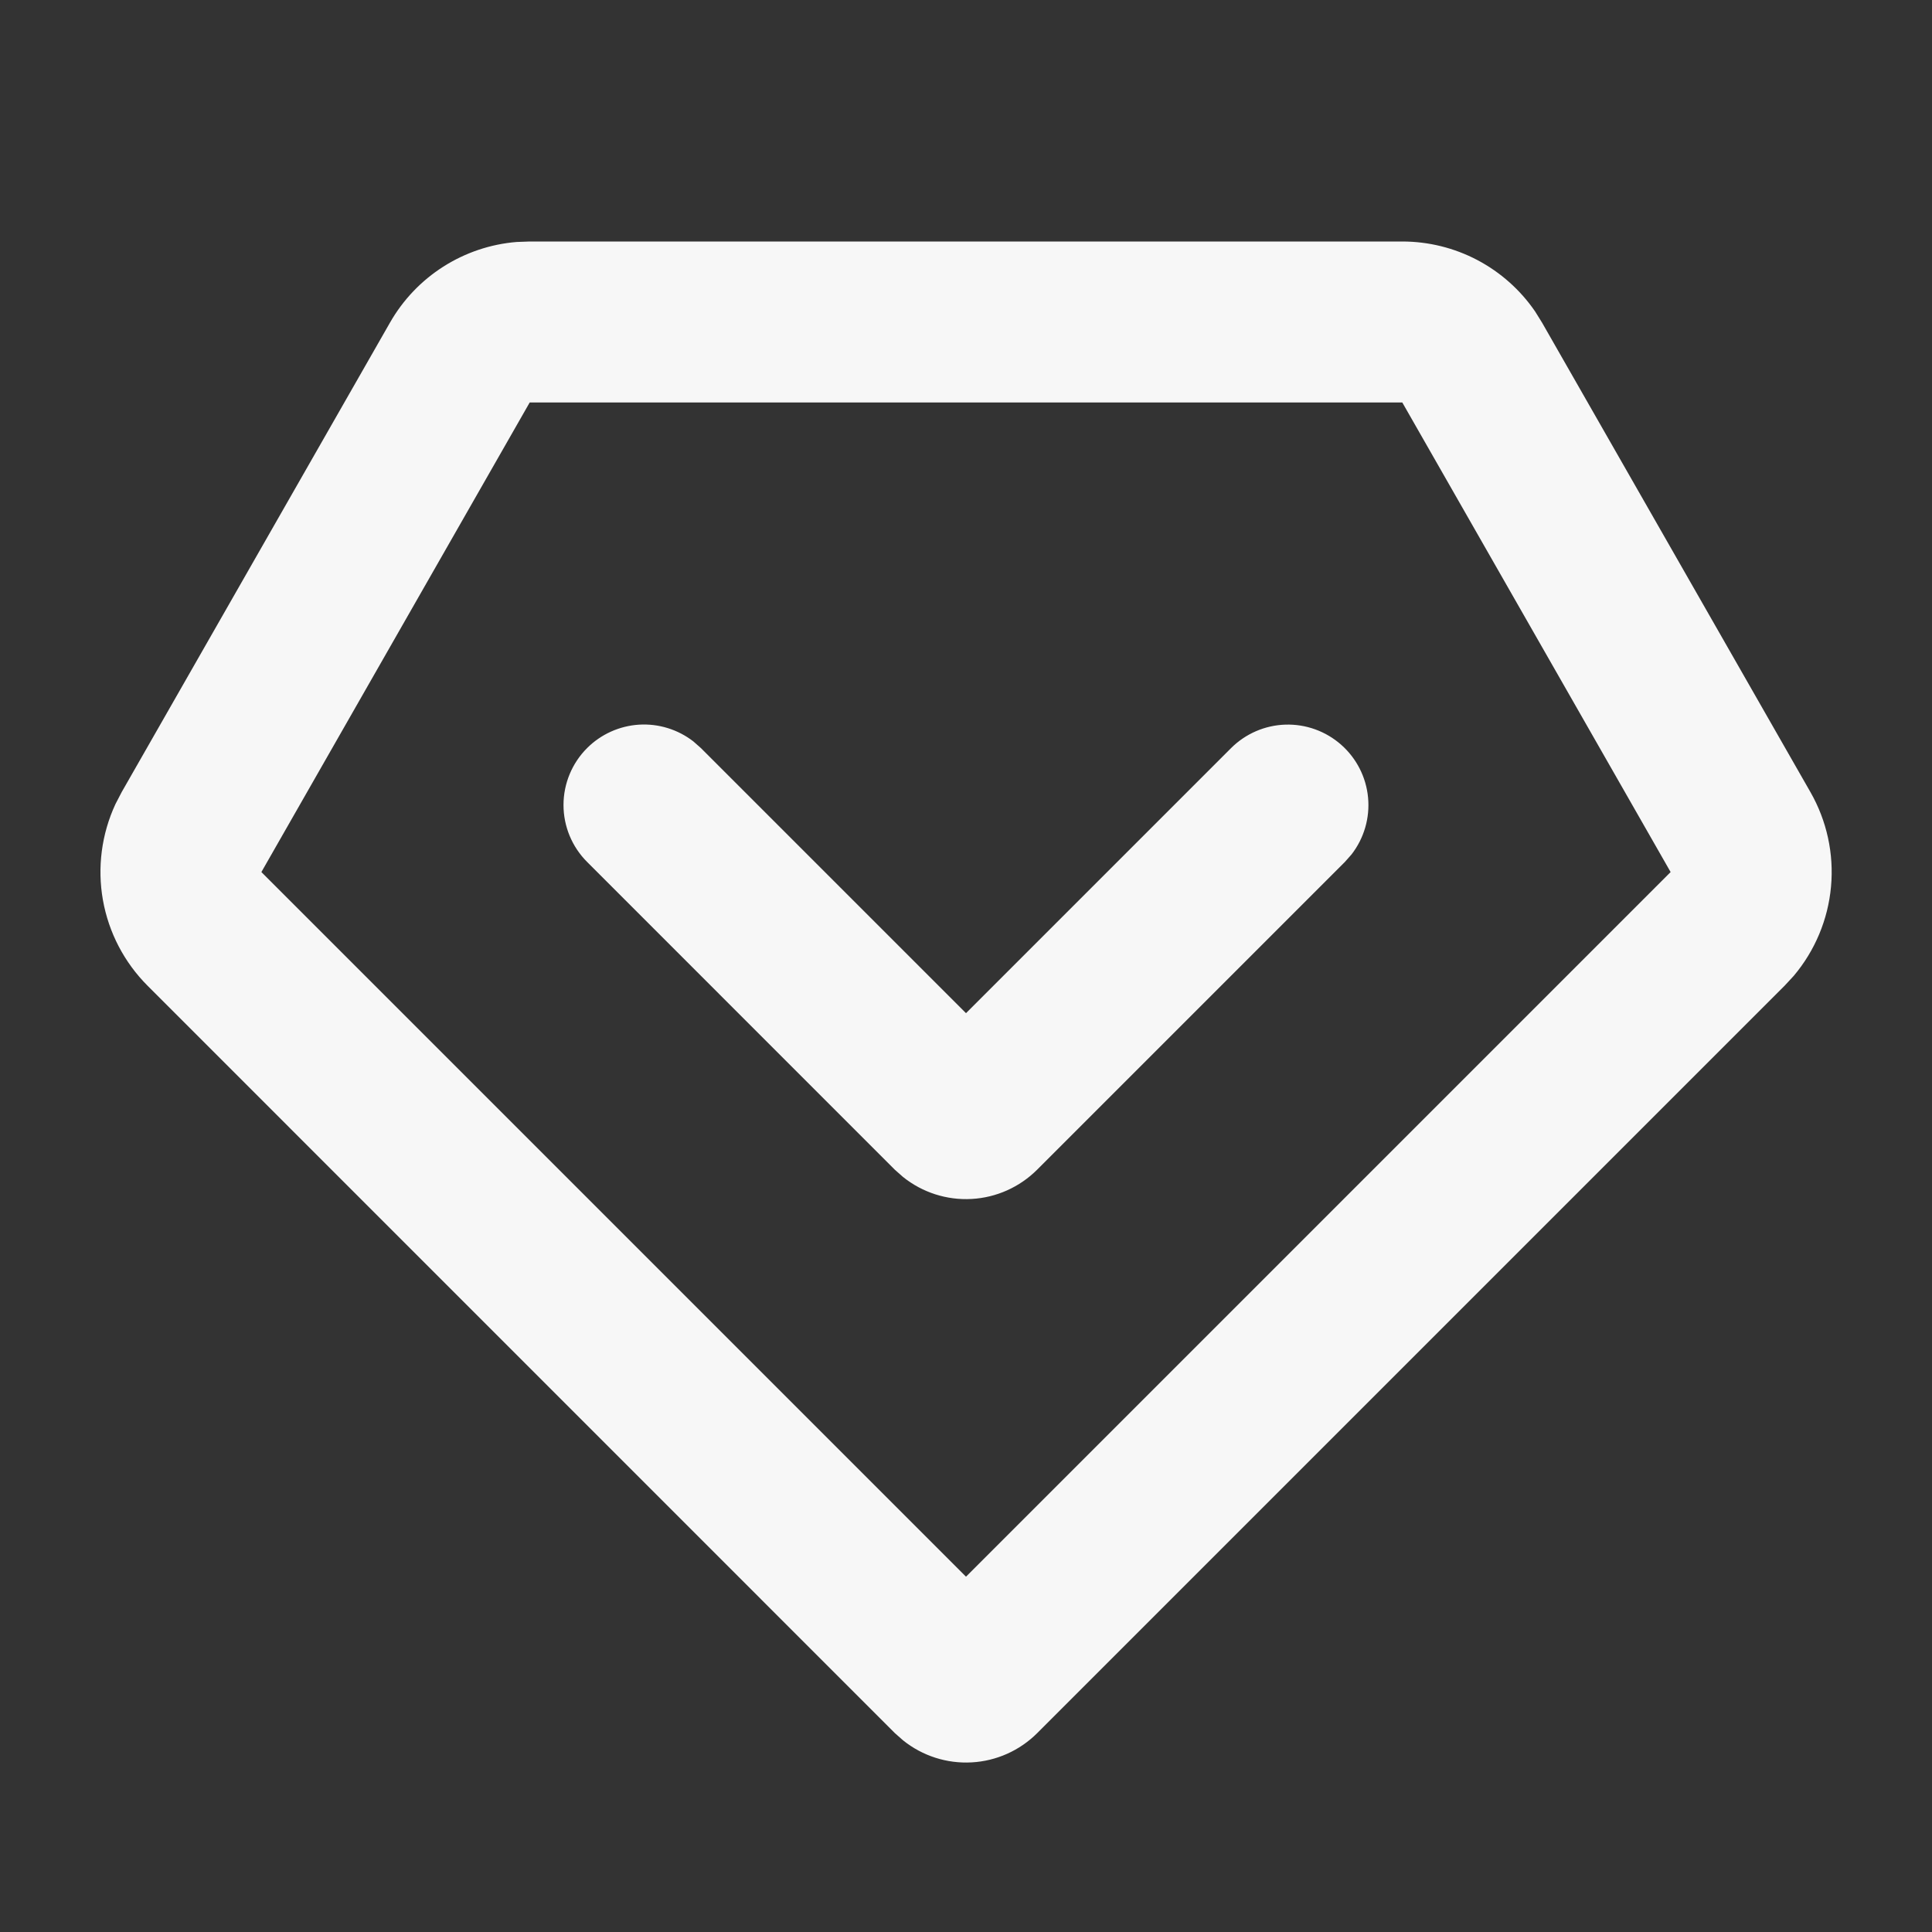 <svg width="48" height="48" viewBox="0 0 48 48" fill="none" xmlns="http://www.w3.org/2000/svg">
<rect x="0" y="0" width="48" height="48" fill="#333333" stroke="none"/>
<path d="M34.84 6C35.489 6 36.129 6.158 36.703 6.46C37.278 6.763 37.77 7.201 38.138 7.736L38.312 8.016L44.98 19.68C45.387 20.392 45.566 21.212 45.491 22.029C45.417 22.845 45.093 23.619 44.564 24.246L44.336 24.492L25.77 43.058C25.334 43.493 24.754 43.753 24.139 43.786C23.524 43.82 22.918 43.625 22.438 43.24L22.234 43.06L3.668 24.492C3.088 23.912 2.7 23.168 2.557 22.361C2.414 21.554 2.523 20.722 2.868 19.978L3.024 19.678L9.69 8.014C10.012 7.45 10.467 6.973 11.015 6.624C11.562 6.276 12.187 6.065 12.834 6.012L13.16 6H34.84ZM34.84 10H13.16L6.494 21.666L24 39.172L41.506 21.666L34.84 10ZM14.586 18.586C14.93 18.242 15.389 18.035 15.875 18.004C16.361 17.974 16.841 18.122 17.226 18.42L17.414 18.586L24 25.172L30.586 18.586C30.946 18.227 31.429 18.019 31.937 18.003C32.445 17.988 32.939 18.166 33.321 18.503C33.702 18.839 33.941 19.307 33.989 19.813C34.037 20.319 33.891 20.824 33.58 21.226L33.414 21.414L25.768 29.06C25.332 29.495 24.752 29.755 24.137 29.788C23.522 29.822 22.916 29.627 22.436 29.242L22.232 29.062L14.586 21.414C14.211 21.039 14 20.53 14 20C14 19.47 14.211 18.961 14.586 18.586Z" fill="#F7F7F7"/>
</svg>
